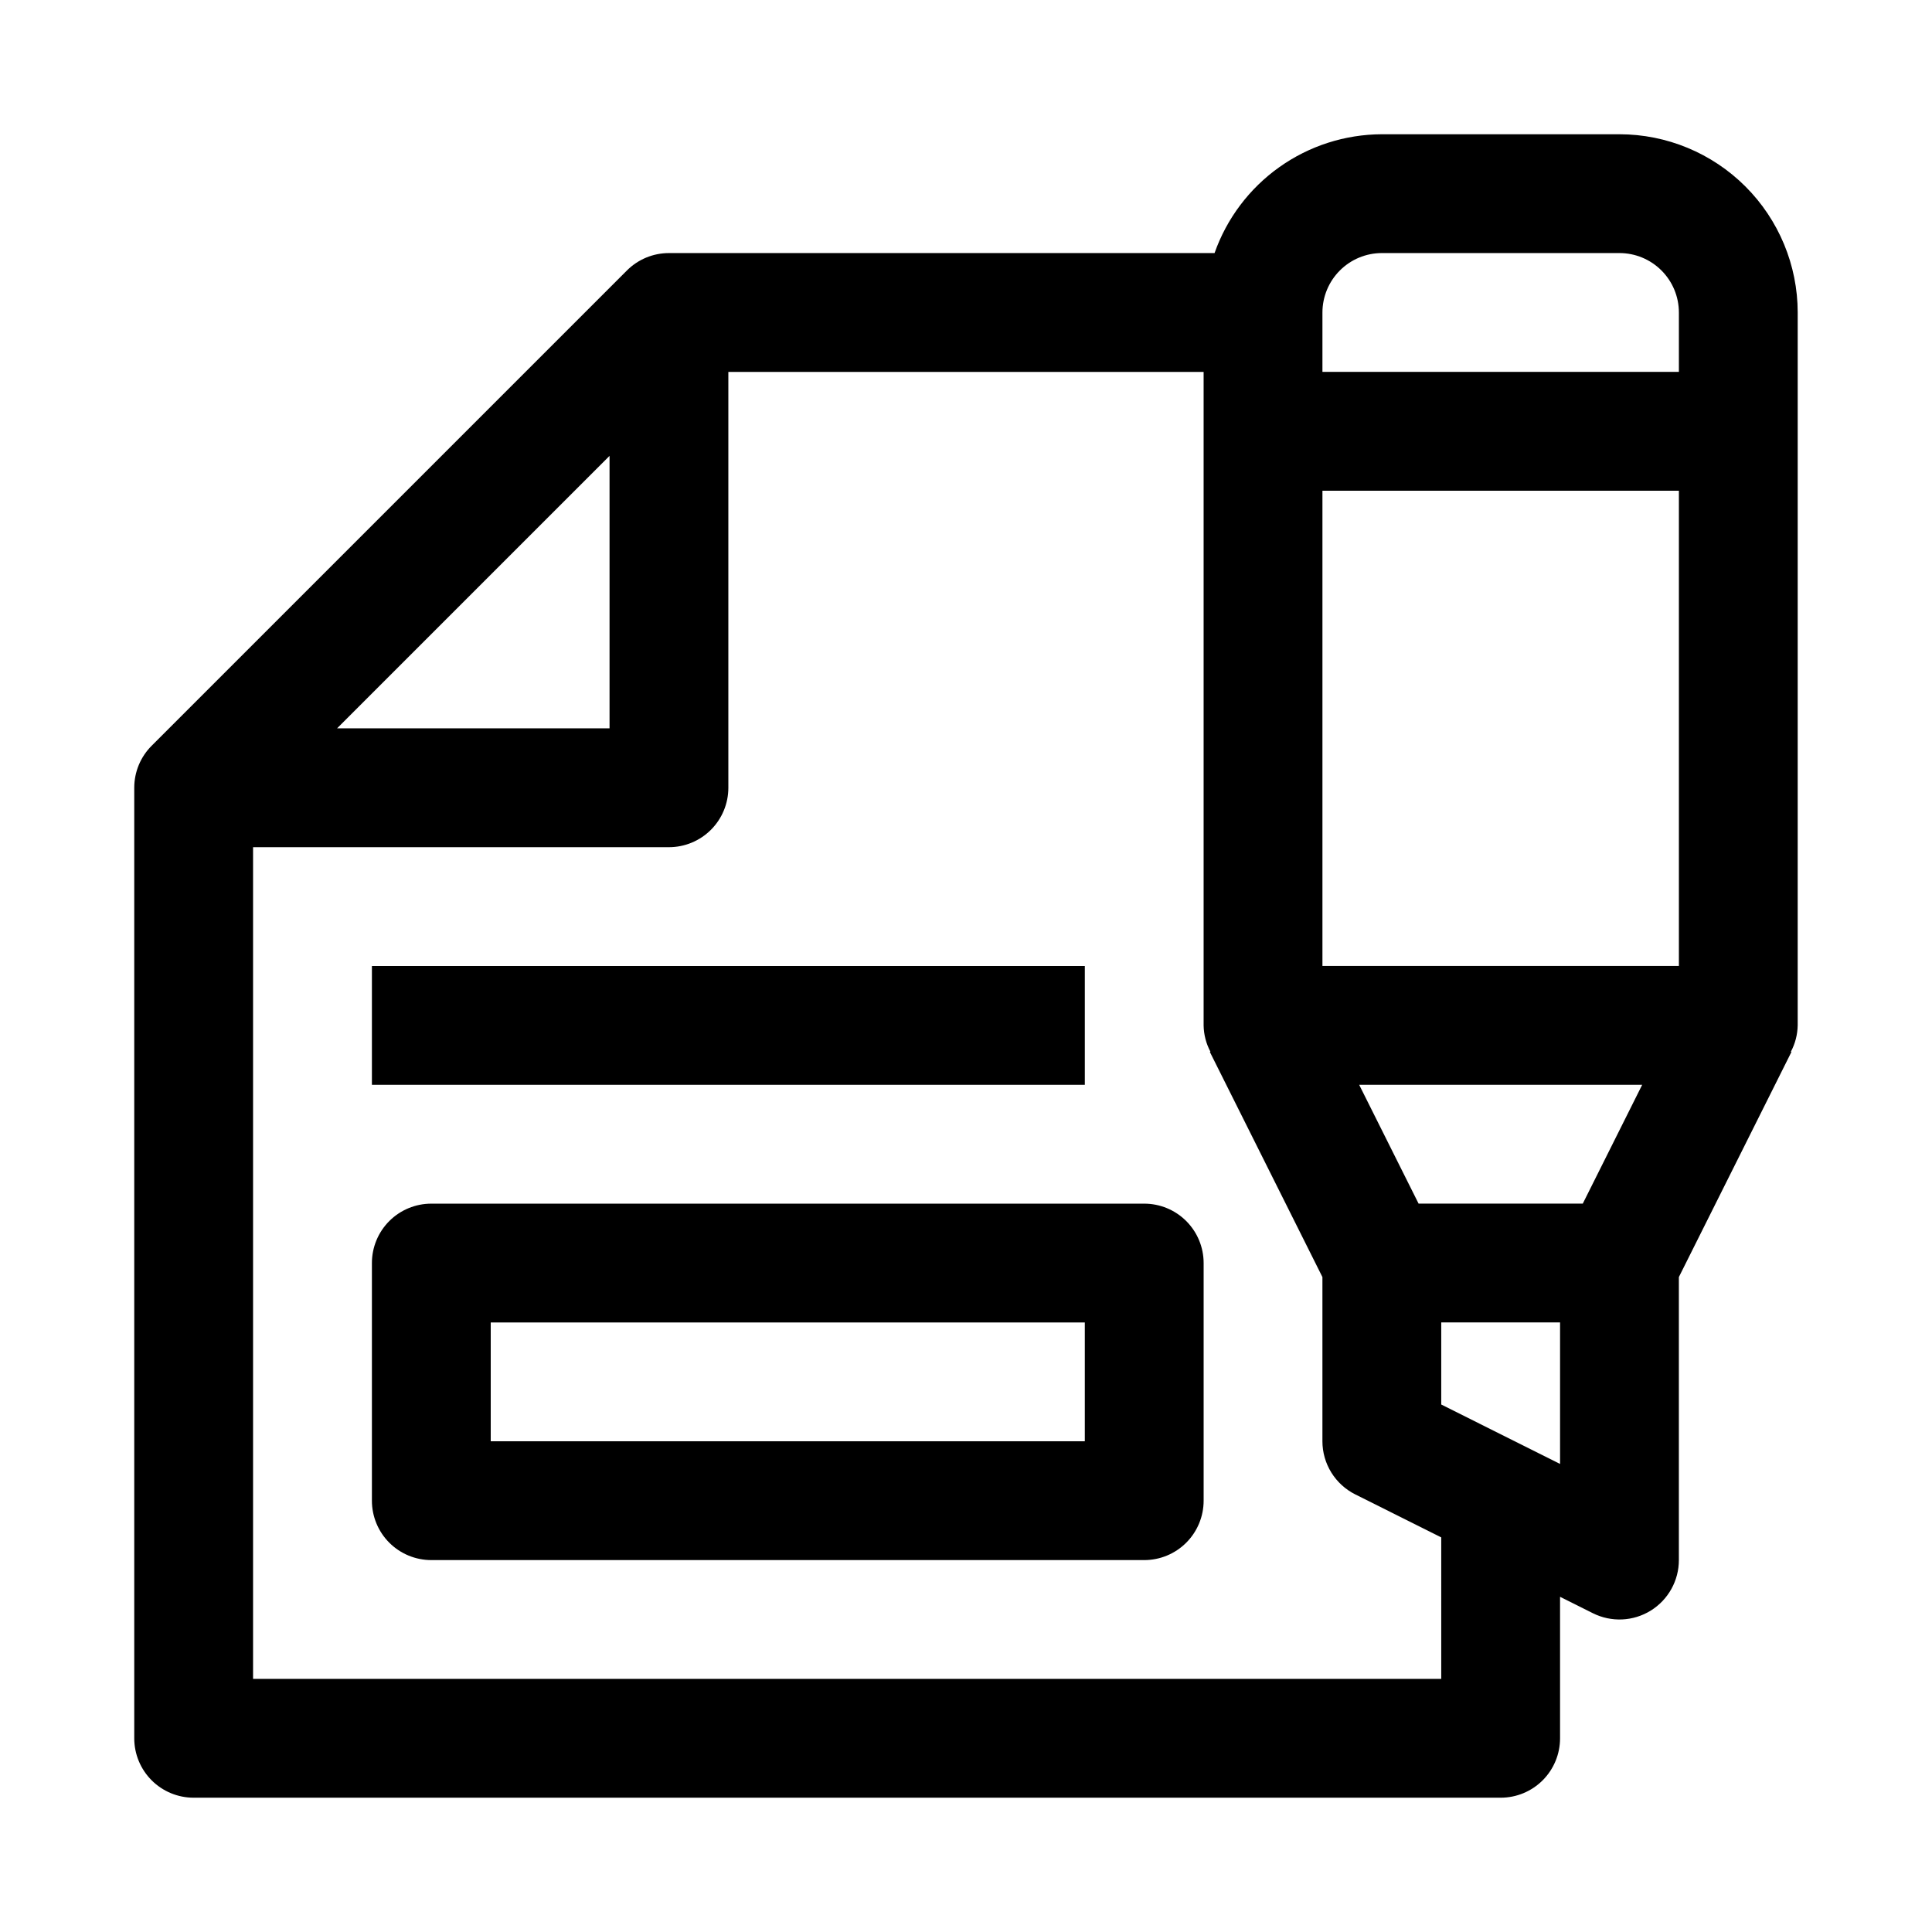 <?xml version="1.0" encoding="UTF-8"?>
<!-- Uploaded to: SVG Repo, www.svgrepo.com, Generator: SVG Repo Mixer Tools -->
<svg fill="#000000" width="800px" height="800px" version="1.1" viewBox="144 144 512 512" xmlns="http://www.w3.org/2000/svg">
 <g>
  <path d="m620.41 226.81c-0.012-12.52-4.992-24.527-13.848-33.383-8.855-8.852-20.859-13.836-33.383-13.848h-62.977c-9.734 0.031-19.223 3.074-27.16 8.711s-13.938 13.594-17.172 22.777h-144.6c-4.176 0-8.18 1.66-11.129 4.613l-125.95 125.95c-2.953 2.949-4.613 6.953-4.613 11.129v251.91c0 4.176 1.66 8.18 4.609 11.133 2.953 2.953 6.957 4.609 11.133 4.609h346.37c4.176 0 8.18-1.656 11.133-4.609 2.953-2.953 4.609-6.957 4.609-11.133v-37.5l8.703 4.352c4.883 2.441 10.68 2.18 15.32-0.688 4.641-2.871 7.469-7.941 7.465-13.398v-75l29.828-59.656-0.145-0.074v0.004c1.145-2.148 1.762-4.535 1.805-6.969zm-100.47 236.16-15.742-31.488h75l-15.742 31.488zm-25.48-62.977v-125.95h94.465v125.95zm15.746-188.93h62.977c4.172 0.004 8.176 1.664 11.125 4.617 2.953 2.949 4.613 6.953 4.617 11.125v15.746h-94.465v-15.746c0.008-4.172 1.668-8.176 4.621-11.125 2.949-2.953 6.949-4.613 11.125-4.617zm-204.67 53.75v72.203h-72.203zm220.41 324.11h-314.88v-220.41h110.21c4.176 0 8.18-1.66 11.133-4.613 2.953-2.953 4.613-6.957 4.613-11.133v-110.21h125.95v173.18c0.039 2.434 0.66 4.82 1.801 6.969l-0.145 0.074 29.828 59.652v43.512c0 2.926 0.816 5.793 2.352 8.277 1.539 2.488 3.738 4.5 6.352 5.809l22.785 11.395zm0-72.711v-21.754h31.488v37.5z"/>
  <path d="m447.23 462.98h-188.93c-4.176 0-8.18 1.656-11.133 4.609-2.953 2.953-4.609 6.957-4.609 11.133v62.977c0 4.176 1.656 8.18 4.609 11.133s6.957 4.609 11.133 4.609h188.93c4.176 0 8.18-1.656 11.133-4.609s4.613-6.957 4.613-11.133v-62.977c0-4.176-1.66-8.18-4.613-11.133-2.953-2.953-6.957-4.609-11.133-4.609zm-15.742 62.977-157.44-0.004v-31.488h157.44z"/>
  <path d="m242.56 400h188.93v31.488h-188.93z"/>
 </g>
</svg>